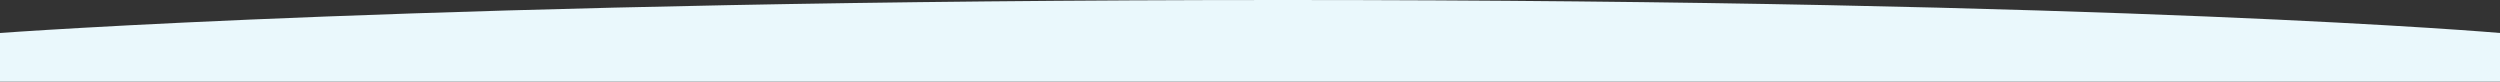 <svg width="1440" height="47" viewBox="0 0 1440 47" fill="none" xmlns="http://www.w3.org/2000/svg">
<rect x="0" y="0" width="1440" height="47" fill="#333333" stroke="none"/>
<path d="M-0 19C-0 19 255 0 739 0C1223 0 1440 19 1440 19V47H-0V19Z" fill="url(#paint0_linear_1_2)"/>
<defs>
<linearGradient id="paint0_linear_1_2" x1="720" y1="0" x2="720" y2="1113.47" gradientUnits="userSpaceOnUse">
<stop stop-color="#EAF8FC"/>
<stop offset="1" stop-color="#EAF8FC"/>
</linearGradient>
</defs>
</svg>
